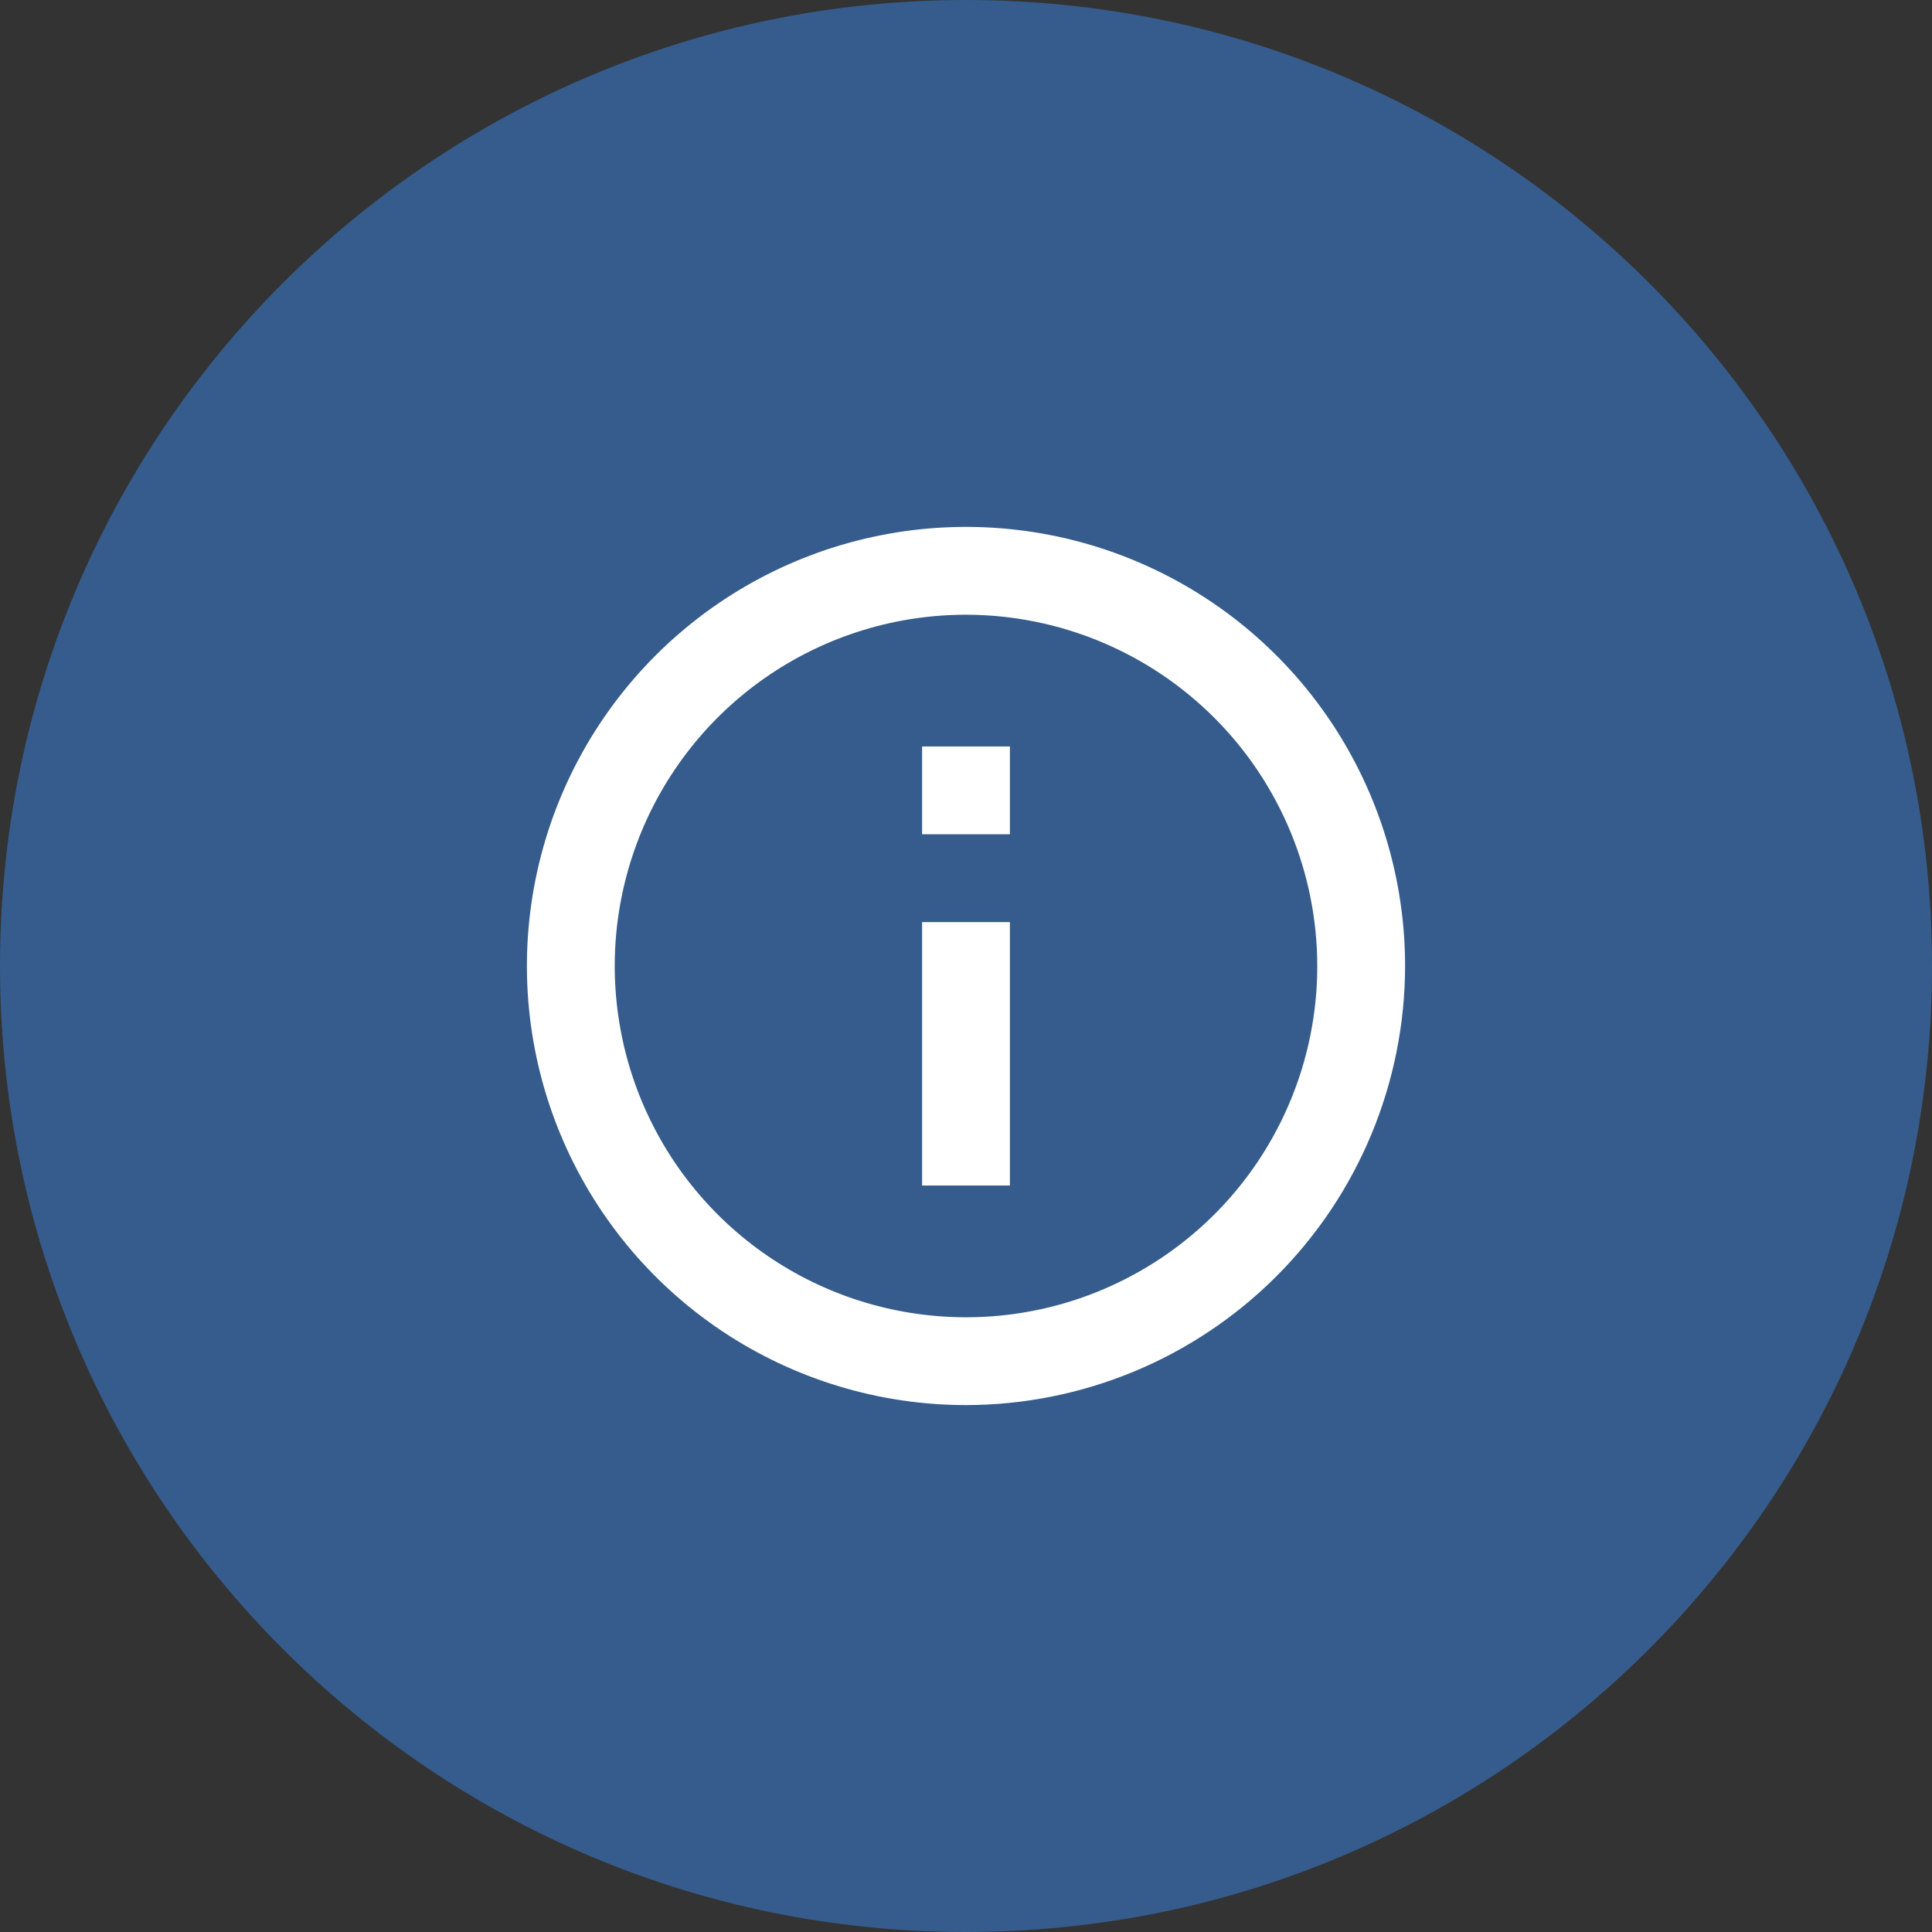 <svg width="44" height="44" viewBox="0 0 44 44" fill="none" xmlns="http://www.w3.org/2000/svg">
<rect x="0" y="0" width="44" height="44" fill="#333333" stroke="none"/>
<g clip-path="url(#clip0_7221_4579)">
<path d="M22 44C34.15 44 44 34.15 44 22C44 9.85 34.15 0 22 0C9.85 0 0 9.85 0 22C0 34.15 9.85 44 22 44Z" fill="#355C8C"/>
<path d="M22 32C20.022 32 18.089 31.413 16.444 30.315C14.8 29.216 13.518 27.654 12.761 25.827C12.004 24 11.806 21.989 12.192 20.049C12.578 18.109 13.53 16.328 14.929 14.929C16.328 13.53 18.109 12.578 20.049 12.192C21.989 11.806 24 12.004 25.827 12.761C27.654 13.518 29.216 14.8 30.315 16.444C31.413 18.089 32 20.022 32 22C31.997 24.651 30.943 27.193 29.068 29.068C27.193 30.943 24.651 31.997 22 32ZM22 14C20.418 14 18.871 14.469 17.555 15.348C16.24 16.227 15.214 17.477 14.609 18.939C14.004 20.4 13.845 22.009 14.154 23.561C14.462 25.113 15.224 26.538 16.343 27.657C17.462 28.776 18.887 29.538 20.439 29.846C21.991 30.155 23.6 29.997 25.061 29.391C26.523 28.785 27.773 27.76 28.652 26.445C29.531 25.129 30 23.582 30 22C29.998 19.879 29.154 17.846 27.654 16.346C26.154 14.846 24.121 14.002 22 14ZM23 27H21V21H23V27ZM23 19H21V17H23V19Z" fill="white"/>
</g>
<defs>
<clipPath id="clip0_7221_4579">
<rect width="44" height="44" fill="white"/>
</clipPath>
</defs>
</svg>
